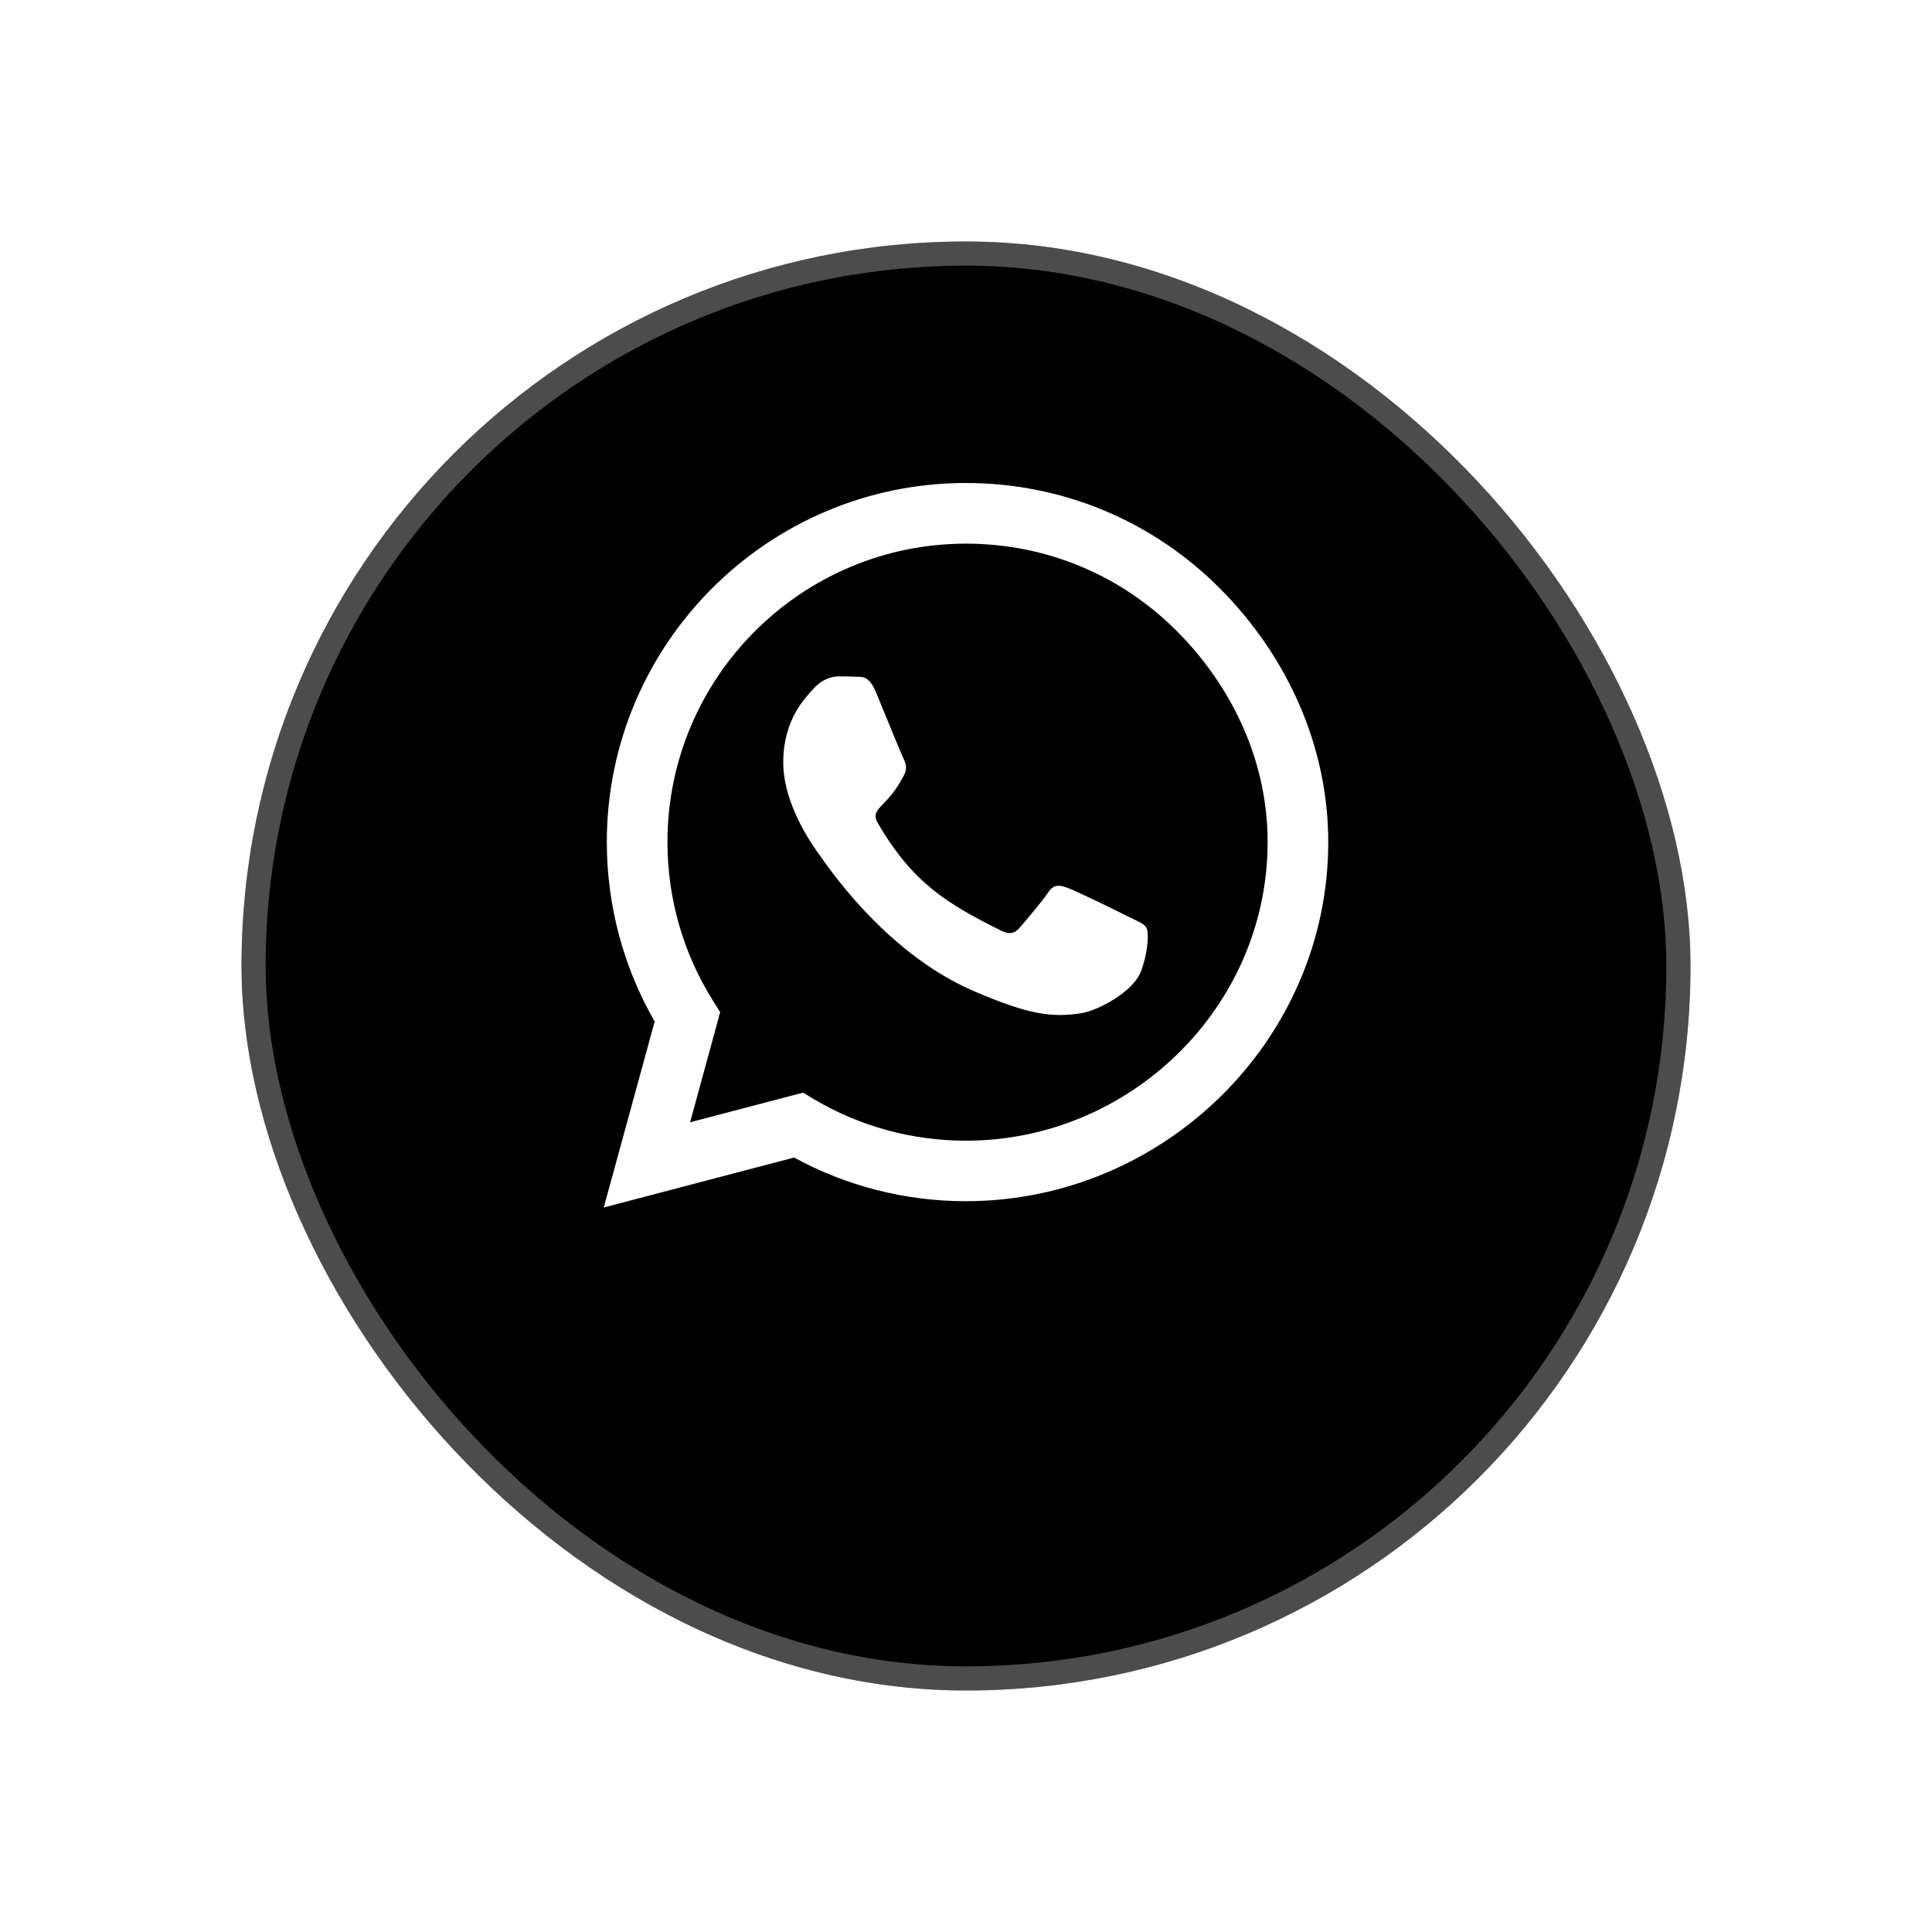 <svg width="80" height="80" viewBox="0 0 80 80" fill="none" xmlns="http://www.w3.org/2000/svg">
<g filter="url(#filter0_d_84_7)">
<rect x="10" y="5" width="60" height="60" rx="30" fill="black"/>
<rect x="10.5" y="5.5" width="59" height="59" rx="29.5" stroke="white" stroke-opacity="0.3"/>
</g>
<path d="M50.507 24.359C47.701 21.547 43.964 20 39.993 20C31.797 20 25.127 26.67 25.127 34.866C25.127 37.484 25.81 40.042 27.109 42.299L25 50L32.882 47.931C35.051 49.116 37.495 49.739 39.987 49.739H39.993C48.183 49.739 55 43.069 55 34.873C55 30.902 53.312 27.172 50.507 24.359ZM39.993 47.234C37.77 47.234 35.594 46.638 33.699 45.513L33.25 45.245L28.576 46.471L29.821 41.911L29.527 41.442C28.288 39.473 27.638 37.203 27.638 34.866C27.638 28.056 33.183 22.511 40 22.511C43.301 22.511 46.402 23.797 48.732 26.134C51.062 28.471 52.495 31.571 52.489 34.873C52.489 41.69 46.804 47.234 39.993 47.234ZM46.77 37.98C46.402 37.792 44.574 36.895 44.232 36.775C43.891 36.647 43.643 36.587 43.395 36.962C43.147 37.337 42.438 38.167 42.217 38.422C42.002 38.67 41.781 38.703 41.413 38.516C39.23 37.424 37.797 36.567 36.357 34.096C35.975 33.44 36.739 33.487 37.449 32.067C37.569 31.819 37.509 31.605 37.415 31.417C37.321 31.23 36.578 29.402 36.27 28.659C35.969 27.935 35.661 28.036 35.433 28.022C35.219 28.009 34.971 28.009 34.723 28.009C34.475 28.009 34.074 28.103 33.732 28.471C33.391 28.846 32.433 29.743 32.433 31.571C32.433 33.4 33.766 35.167 33.946 35.415C34.134 35.663 36.565 39.413 40.295 41.027C42.652 42.045 43.576 42.132 44.755 41.958C45.471 41.85 46.951 41.06 47.259 40.19C47.567 39.319 47.567 38.576 47.473 38.422C47.386 38.255 47.138 38.161 46.77 37.98Z" fill="white"/>
<defs>
<filter id="filter0_d_84_7" x="0" y="0" width="80" height="80" filterUnits="userSpaceOnUse" color-interpolation-filters="sRGB">
<feFlood flood-opacity="0" result="BackgroundImageFix"/>
<feColorMatrix in="SourceAlpha" type="matrix" values="0 0 0 0 0 0 0 0 0 0 0 0 0 0 0 0 0 0 127 0" result="hardAlpha"/>
<feOffset dy="5"/>
<feGaussianBlur stdDeviation="5"/>
<feComposite in2="hardAlpha" operator="out"/>
<feColorMatrix type="matrix" values="0 0 0 0 0.191 0 0 0 0 0.09 0 0 0 0 0.09 0 0 0 0.4 0"/>
<feBlend mode="normal" in2="BackgroundImageFix" result="effect1_dropShadow_84_7"/>
<feBlend mode="normal" in="SourceGraphic" in2="effect1_dropShadow_84_7" result="shape"/>
</filter>
</defs>
</svg>
